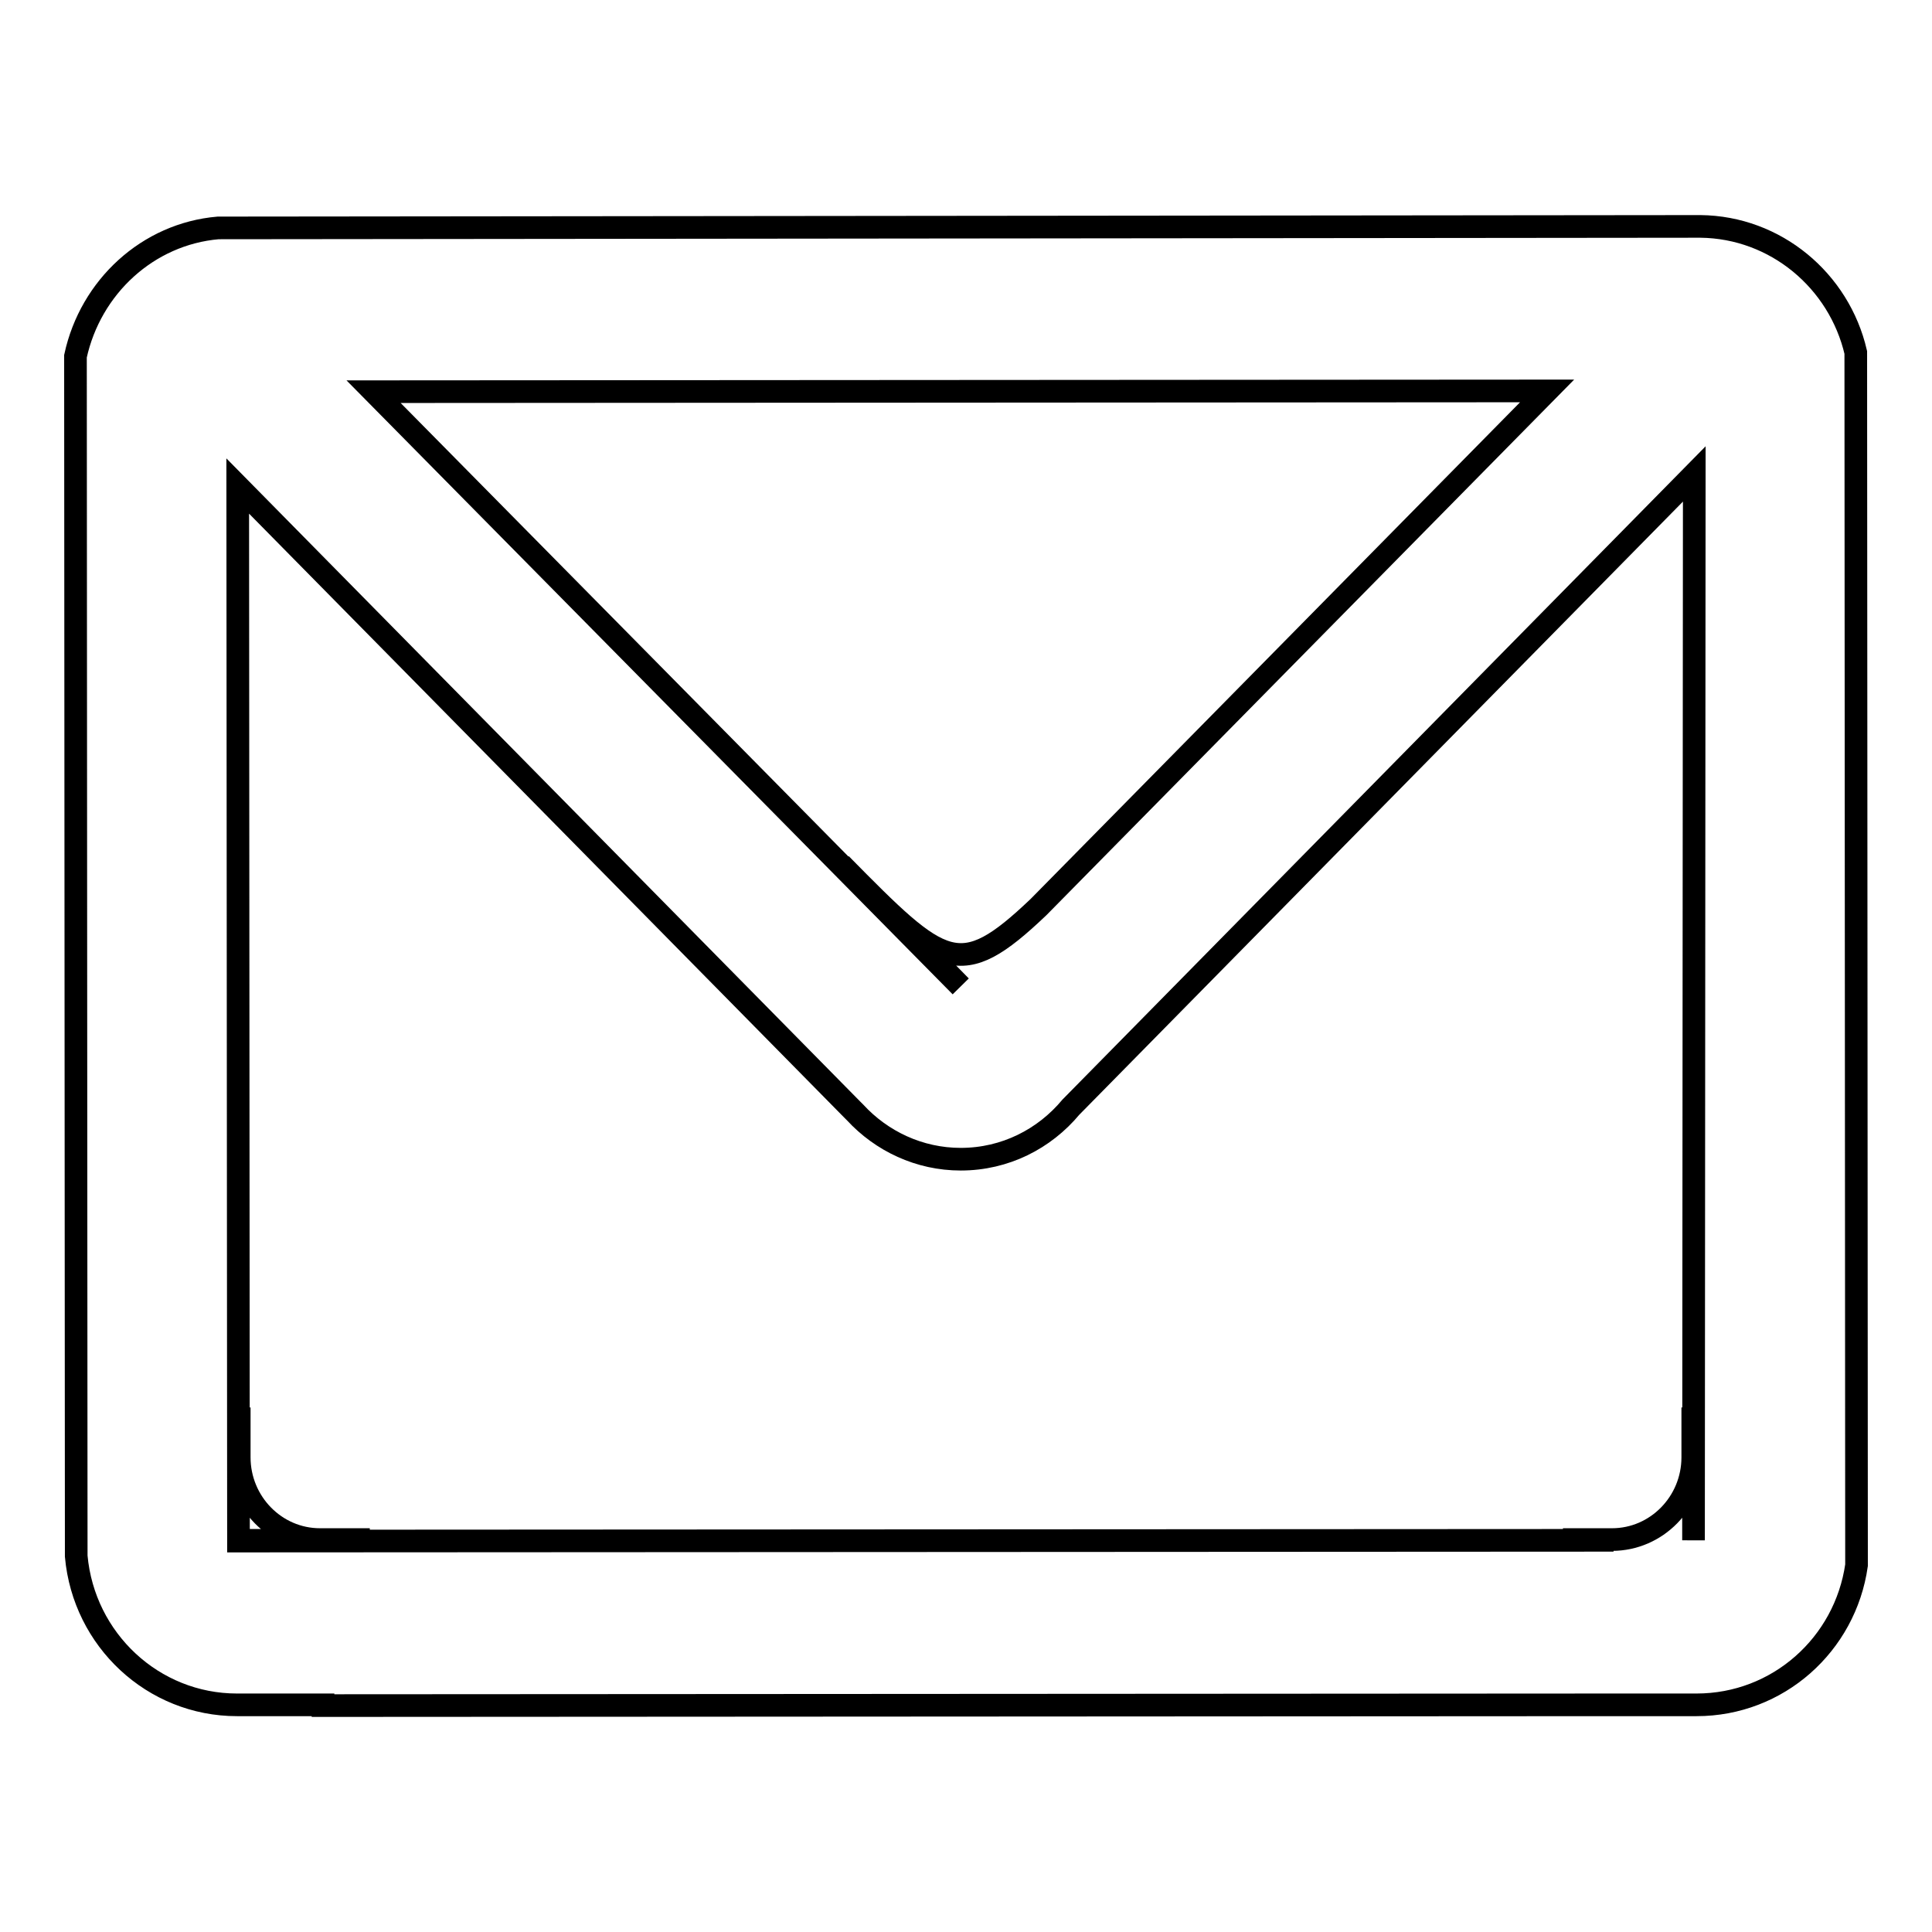<?xml version="1.0" encoding="utf-8"?>
<!-- Svg Vector Icons : http://www.onlinewebfonts.com/icon -->
<!DOCTYPE svg PUBLIC "-//W3C//DTD SVG 1.1//EN" "http://www.w3.org/Graphics/SVG/1.1/DTD/svg11.dtd">
<svg version="1.1" xmlns="http://www.w3.org/2000/svg" xmlns:xlink="http://www.w3.org/1999/xlink" x="0px" y="0px" viewBox="0 0 256 256" enable-background="new 0 0 256 256" xml:space="preserve">
<g><g><path stroke-width="3" fill-opacity="0" stroke="#000000"  d="M42.4,204c-5.9,0-10.7-4.9-10.7-10.9v-4.9c0-0.1,0-0.1,0-0.2h-0.1v16.1h15.9V204c-0.1,0-0.1,0-0.2,0L42.4,204L42.4,204z M245.9,46.7c-2.2-9.5-10.6-16.6-20.6-16.7L28.9,30.2C19.6,31,12,38,10,47.2l0.1,159c1,11.1,10.2,19.7,21.3,19.7h11.4v0.1l170.6-0.1l0,0h11.4c10.8,0,19.7-8,21.2-18.5L245.9,46.7z M205,51.8l-67.4,68.4c-10.5,10-12.7,8-26.2-5.7l15.9,16.2l0,0L49.5,51.9L205,51.8z M224.4,204.1L224.4,204.1l0-16.1h-0.1c0,0.1,0,0.1,0,0.2v4.9c0,6-4.8,10.9-10.7,10.9h-4.8c-0.1,0-0.1,0-0.2,0v0.1h5.2l-182.2,0.1L31.5,64.4l81.4,82.6c0.1,0.1,0.3,0.3,0.4,0.4c3.5,3.8,8.5,6.2,14,6.2c5.9,0,11.1-2.7,14.6-6.9l82.6-83.9L224.4,204.1z"/></g></g>
</svg>